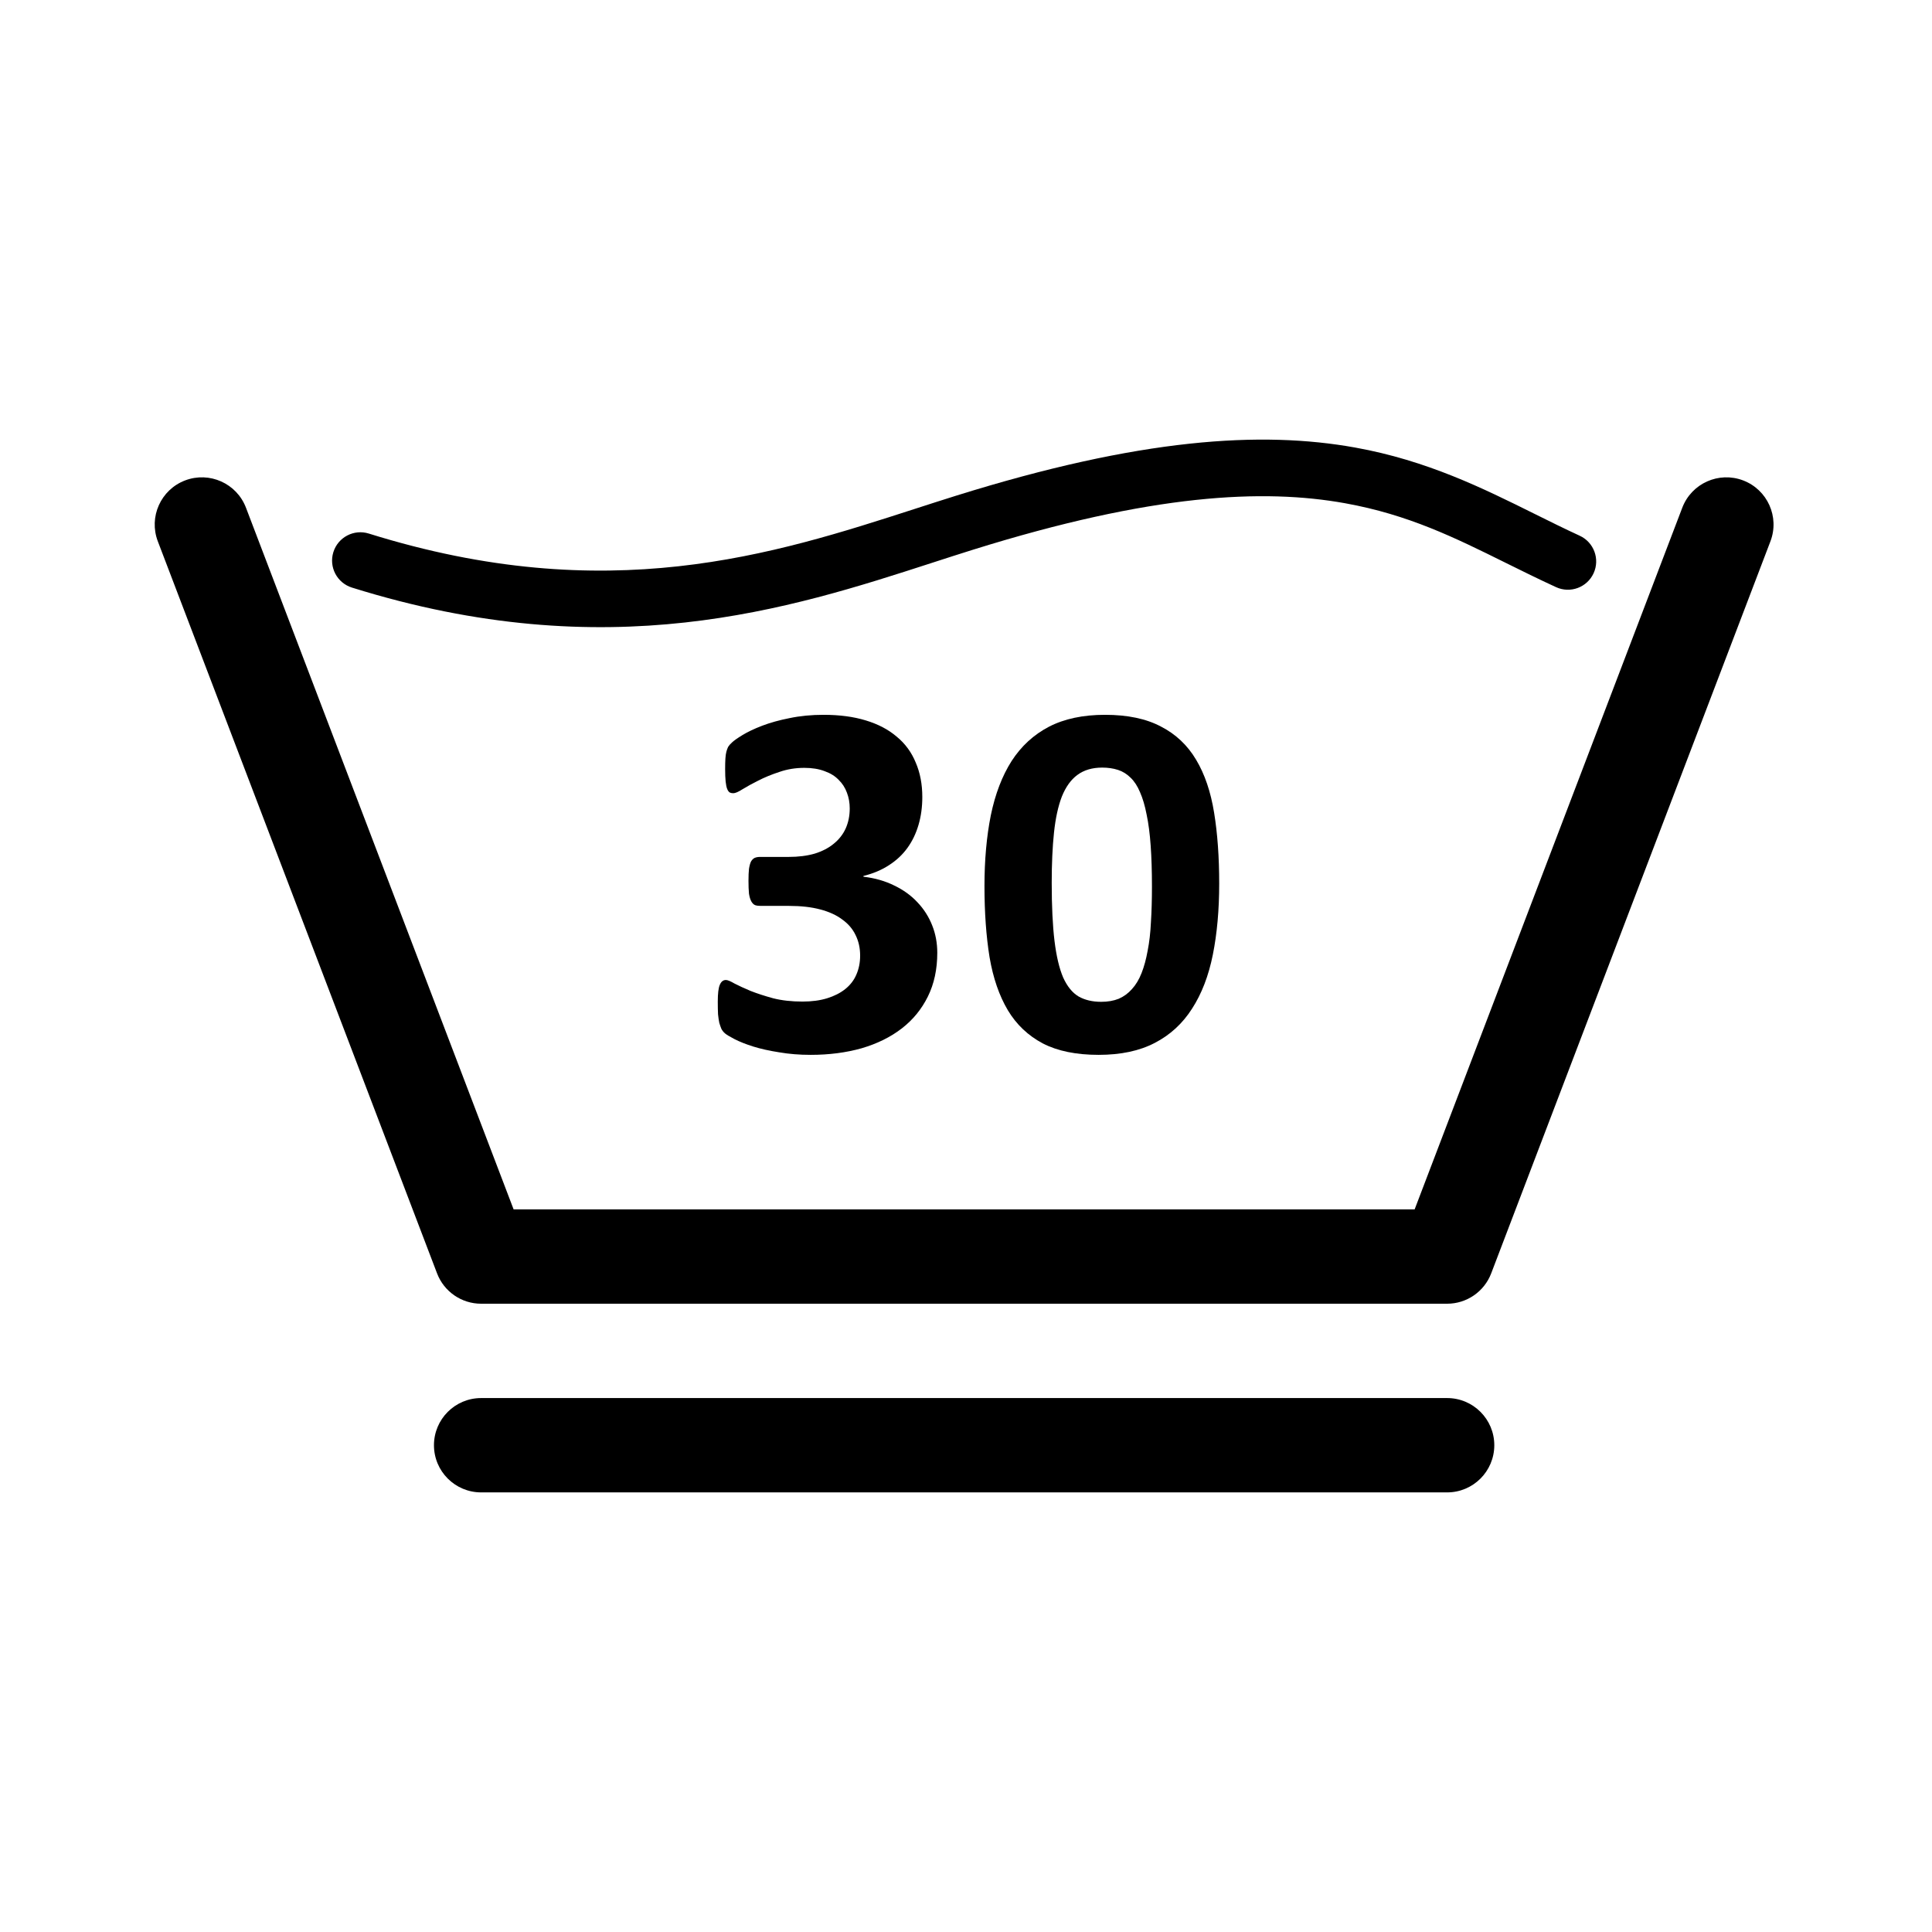 <svg width="512" height="512" viewBox="0 0 512 512" fill="none" xmlns="http://www.w3.org/2000/svg">
<path fill-rule="evenodd" clip-rule="evenodd" d="M115.004 383C115.004 376.096 120.6 370.5 127.504 370.5H383.504C390.407 370.5 396.004 376.096 396.004 383C396.004 389.904 390.407 395.5 383.504 395.5H127.504C120.6 395.5 115.004 389.904 115.004 383Z" fill="black"/>
<path fill-rule="evenodd" clip-rule="evenodd" d="M49.048 127.32C55.499 124.86 62.722 128.094 65.183 134.545L136.114 320.499H374.893L445.824 134.545C448.285 128.094 455.508 124.86 461.958 127.32C468.409 129.781 471.643 137.004 469.183 143.454L395.183 337.454C393.335 342.299 388.688 345.499 383.503 345.499H127.503C122.319 345.499 117.672 342.299 115.824 337.454L41.824 143.454C39.364 137.004 42.598 129.781 49.048 127.32Z" fill="black"/>
<path fill-rule="evenodd" clip-rule="evenodd" d="M356.486 133.369C334.773 129.456 305.314 130.849 257.741 145.716C254.264 146.802 250.697 147.958 247.03 149.146C209.36 161.35 161.212 176.949 93.267 155.716C89.313 154.48 87.11 150.274 88.345 146.32C89.581 142.366 93.787 140.163 97.741 141.399C161.005 161.168 205.045 146.94 242.478 134.847C246.134 133.666 249.726 132.505 253.267 131.399C302.194 116.109 334.235 114.117 359.147 118.607C378.198 122.041 392.943 129.361 406.781 136.231C410.781 138.217 414.705 140.165 418.635 141.971C422.399 143.7 424.048 148.153 422.319 151.917C420.59 155.681 416.137 157.331 412.373 155.601C407.689 153.449 403.301 151.276 399.031 149.161C385.552 142.485 373.245 136.39 356.486 133.369Z" fill="black"/>
<path d="M323.1 234.154C323.1 241.103 322.539 247.38 321.418 252.984C320.298 258.588 318.459 263.362 315.904 267.308C313.393 271.253 310.098 274.279 306.018 276.386C301.984 278.493 297.03 279.547 291.156 279.547C285.194 279.547 280.262 278.538 276.362 276.521C272.461 274.458 269.368 271.522 267.081 267.711C264.795 263.855 263.181 259.171 262.24 253.656C261.343 248.097 260.895 241.82 260.895 234.826C260.895 227.922 261.455 221.668 262.576 216.064C263.741 210.415 265.58 205.618 268.09 201.673C270.646 197.728 273.941 194.701 277.976 192.594C282.055 190.487 287.009 189.434 292.838 189.434C298.8 189.434 303.732 190.465 307.632 192.527C311.578 194.544 314.693 197.481 316.98 201.337C319.266 205.147 320.858 209.832 321.755 215.392C322.651 220.906 323.1 227.16 323.1 234.154ZM305.279 235.028C305.279 230.904 305.167 227.272 304.942 224.134C304.718 220.951 304.36 218.194 303.866 215.862C303.418 213.531 302.835 211.558 302.118 209.944C301.445 208.33 300.616 207.053 299.63 206.111C298.643 205.125 297.523 204.43 296.267 204.027C295.012 203.623 293.622 203.421 292.098 203.421C289.453 203.421 287.256 204.071 285.508 205.372C283.804 206.627 282.437 208.532 281.405 211.088C280.419 213.643 279.724 216.826 279.321 220.637C278.917 224.448 278.715 228.886 278.715 233.952C278.715 240.139 278.962 245.272 279.455 249.352C279.948 253.387 280.71 256.615 281.742 259.036C282.818 261.412 284.185 263.093 285.844 264.08C287.503 265.021 289.498 265.492 291.829 265.492C293.577 265.492 295.124 265.223 296.469 264.685C297.814 264.102 298.98 263.25 299.966 262.129C300.997 261.009 301.849 259.596 302.521 257.893C303.194 256.189 303.732 254.217 304.135 251.975C304.584 249.733 304.875 247.2 305.01 244.376C305.189 241.551 305.279 238.435 305.279 235.028Z" fill="black"/>
<path d="M248.389 252.513C248.389 256.862 247.559 260.717 245.901 264.08C244.242 267.442 241.933 270.267 238.974 272.553C236.015 274.839 232.473 276.588 228.349 277.798C224.224 278.964 219.719 279.547 214.832 279.547C211.873 279.547 209.093 279.323 206.493 278.874C203.893 278.471 201.584 277.955 199.566 277.328C197.594 276.7 195.957 276.05 194.657 275.377C193.357 274.705 192.505 274.189 192.102 273.831C191.698 273.472 191.384 273.069 191.16 272.62C190.981 272.172 190.802 271.656 190.622 271.074C190.488 270.446 190.376 269.684 190.286 268.787C190.241 267.846 190.219 266.725 190.219 265.425C190.219 263.273 190.398 261.793 190.757 260.986C191.115 260.134 191.653 259.708 192.371 259.708C192.819 259.708 193.581 260.022 194.657 260.65C195.778 261.233 197.19 261.883 198.894 262.6C200.597 263.273 202.593 263.923 204.879 264.55C207.165 265.133 209.766 265.425 212.68 265.425C215.146 265.425 217.32 265.133 219.203 264.55C221.086 263.968 222.677 263.161 223.978 262.129C225.323 261.053 226.309 259.776 226.937 258.296C227.609 256.772 227.945 255.091 227.945 253.253C227.945 251.235 227.542 249.419 226.735 247.805C225.973 246.192 224.807 244.824 223.238 243.703C221.714 242.538 219.763 241.641 217.387 241.013C215.056 240.386 212.299 240.072 209.116 240.072H201.584C201.001 240.072 200.508 240.005 200.104 239.87C199.701 239.691 199.365 239.355 199.096 238.861C198.827 238.368 198.625 237.696 198.49 236.844C198.401 235.947 198.356 234.804 198.356 233.414C198.356 232.114 198.401 231.061 198.49 230.254C198.625 229.402 198.804 228.752 199.028 228.303C199.297 227.855 199.611 227.541 199.97 227.362C200.373 227.183 200.844 227.093 201.382 227.093H208.981C211.581 227.093 213.89 226.801 215.908 226.219C217.925 225.591 219.606 224.717 220.951 223.596C222.341 222.475 223.395 221.13 224.112 219.561C224.829 217.947 225.188 216.176 225.188 214.248C225.188 212.769 224.942 211.379 224.448 210.079C223.955 208.734 223.215 207.591 222.229 206.649C221.288 205.663 220.055 204.901 218.53 204.363C217.006 203.78 215.213 203.489 213.151 203.489C210.819 203.489 208.622 203.847 206.56 204.565C204.498 205.237 202.637 205.999 200.979 206.851C199.365 207.658 197.975 208.42 196.809 209.137C195.688 209.855 194.859 210.213 194.321 210.213C193.962 210.213 193.648 210.146 193.379 210.012C193.11 209.832 192.886 209.519 192.707 209.07C192.528 208.622 192.393 207.972 192.303 207.12C192.214 206.268 192.169 205.17 192.169 203.825C192.169 202.704 192.191 201.785 192.236 201.068C192.281 200.305 192.371 199.678 192.505 199.185C192.64 198.692 192.797 198.266 192.976 197.907C193.2 197.548 193.536 197.167 193.985 196.764C194.433 196.315 195.352 195.665 196.742 194.813C198.132 193.962 199.88 193.132 201.987 192.325C204.094 191.518 206.515 190.846 209.25 190.308C212.03 189.725 215.034 189.434 218.261 189.434C222.476 189.434 226.197 189.927 229.425 190.913C232.698 191.899 235.432 193.334 237.629 195.217C239.871 197.055 241.552 199.342 242.673 202.076C243.838 204.766 244.421 207.815 244.421 211.222C244.421 213.867 244.085 216.333 243.412 218.62C242.74 220.906 241.754 222.946 240.454 224.739C239.153 226.532 237.517 228.057 235.544 229.312C233.617 230.567 231.375 231.509 228.82 232.137V232.338C231.868 232.697 234.603 233.482 237.024 234.692C239.445 235.858 241.485 237.337 243.143 239.13C244.847 240.924 246.147 242.964 247.044 245.25C247.941 247.492 248.389 249.913 248.389 252.513Z" fill="black"/>
</svg>
